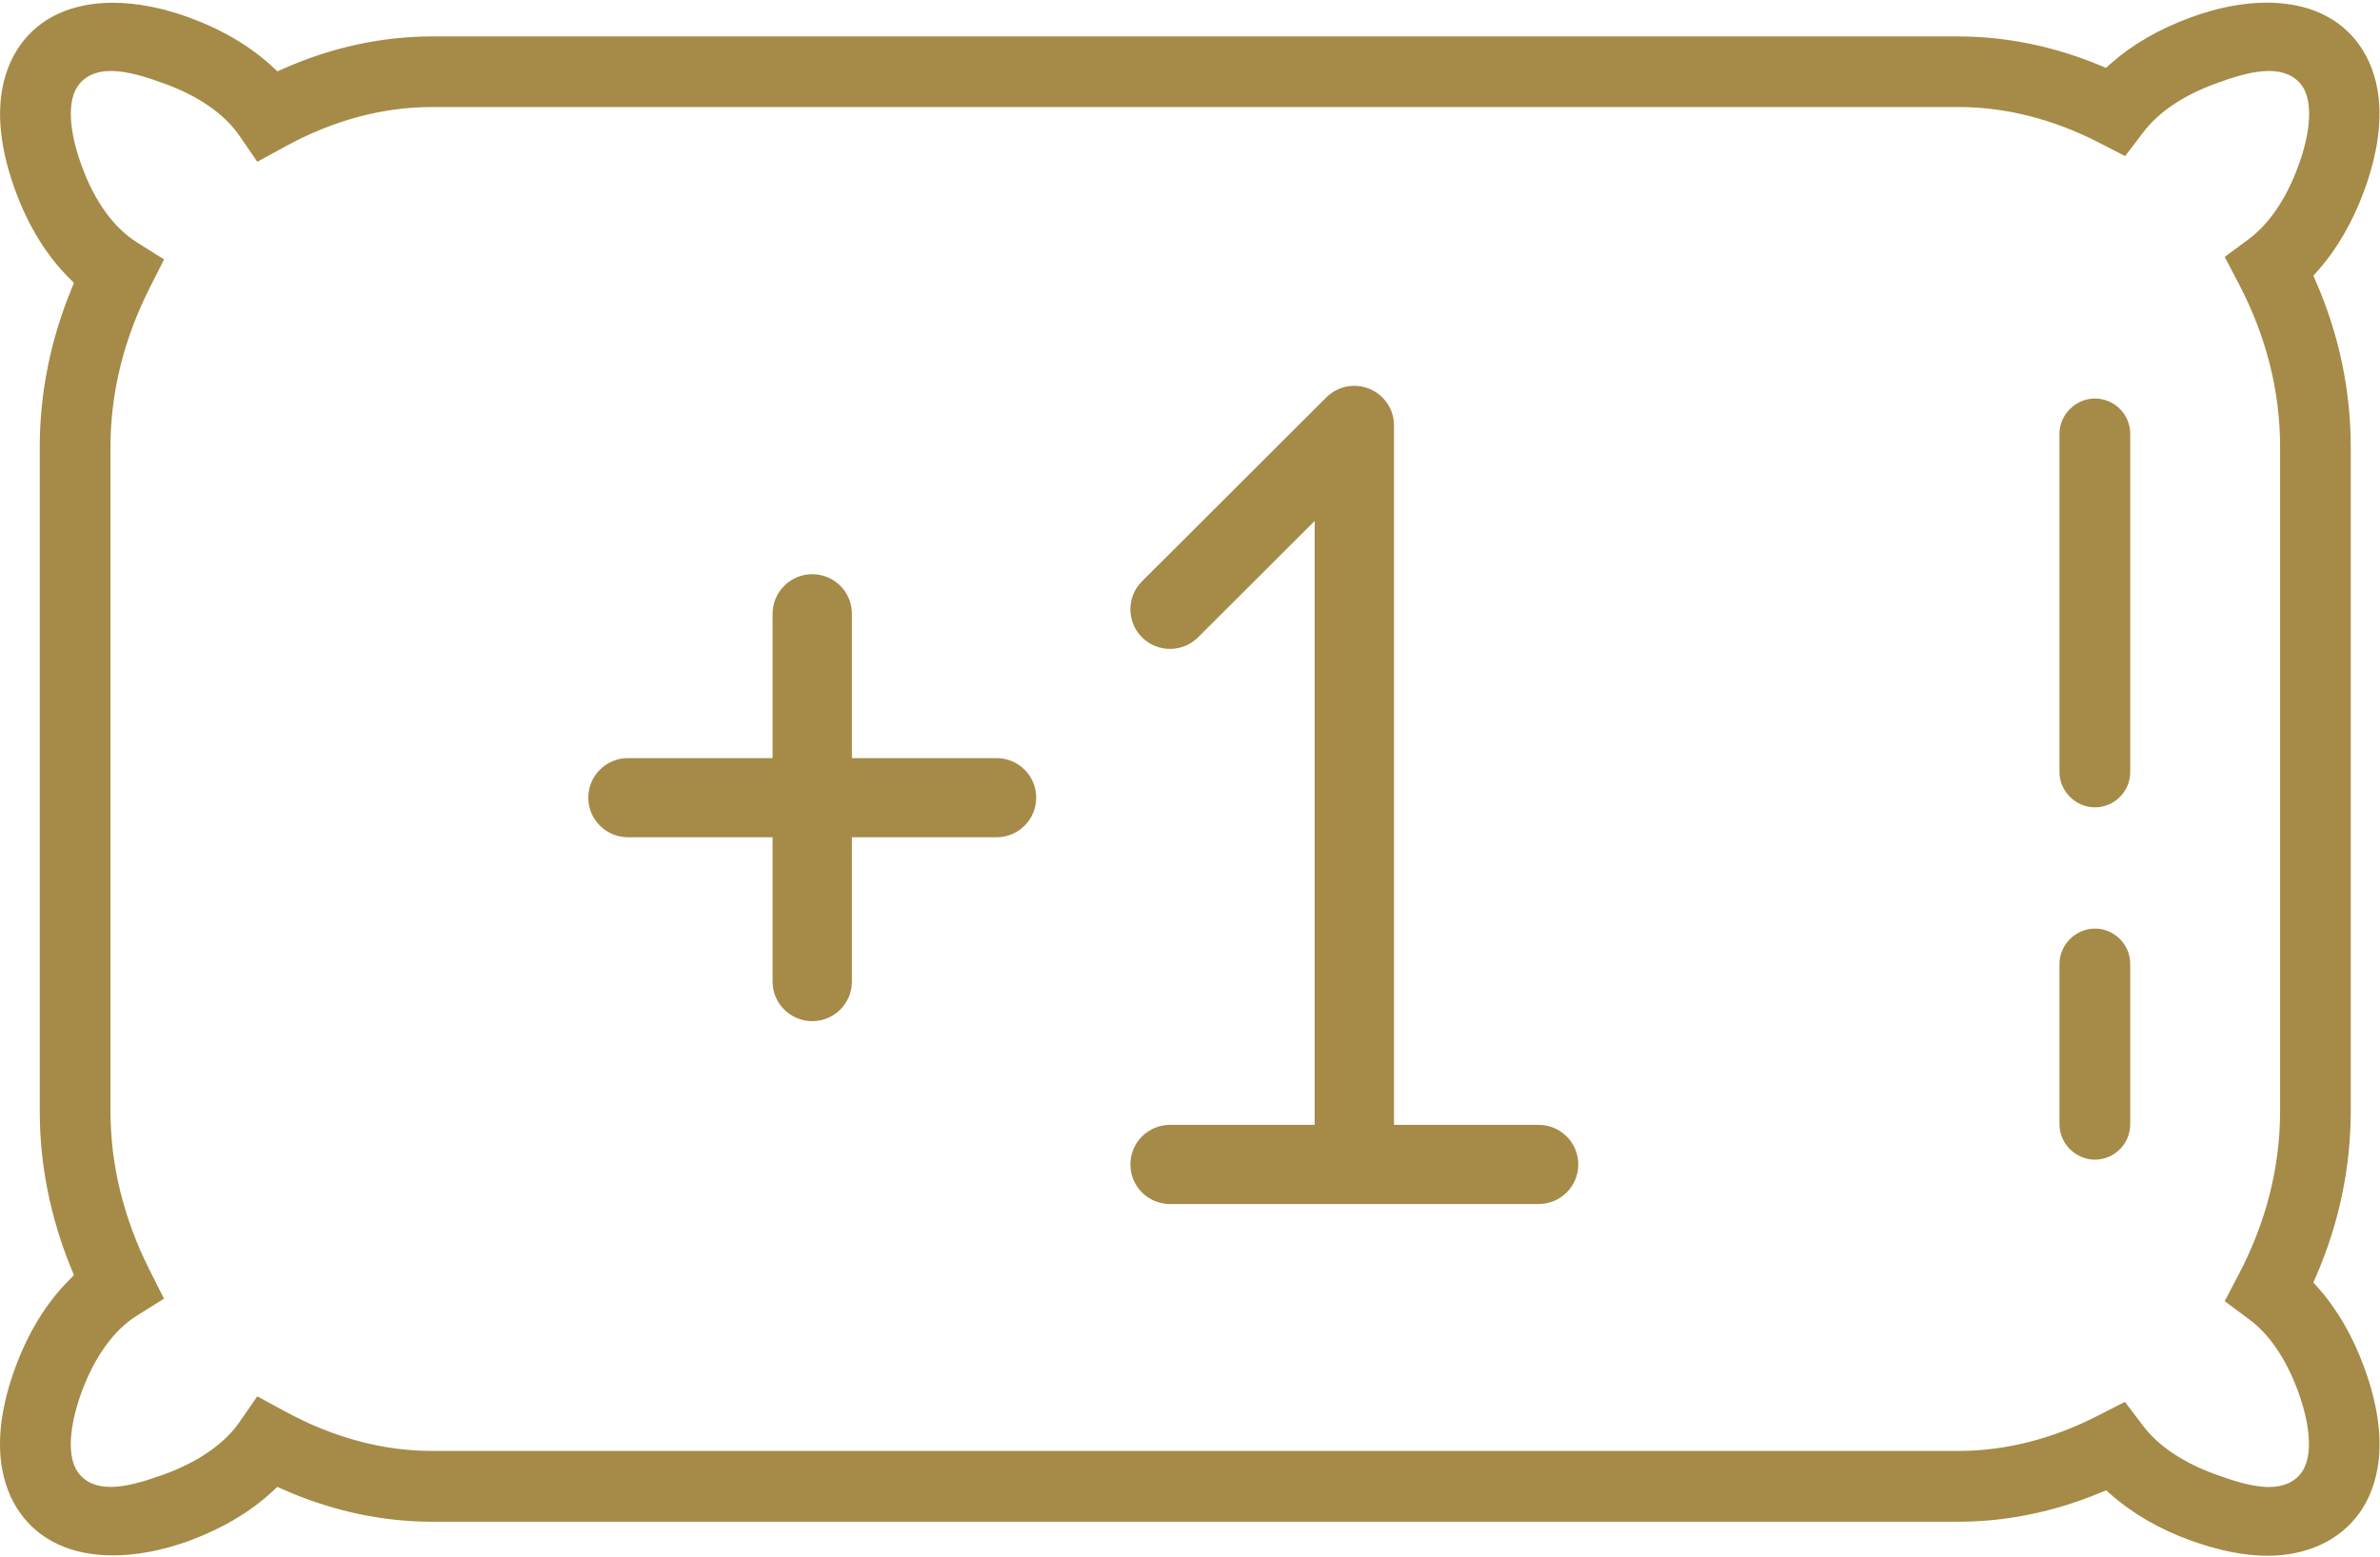 <?xml version="1.0" encoding="UTF-8"?>
<svg width="81px" height="53px" viewBox="0 0 81 53" version="1.1" xmlns="http://www.w3.org/2000/svg" xmlns:xlink="http://www.w3.org/1999/xlink">
    <!-- Generator: Sketch 41.2 (35397) - http://www.bohemiancoding.com/sketch -->
    <title>Page 1</title>
    <desc>Created with Sketch.</desc>
    <defs></defs>
    <g id="design" stroke="none" stroke-width="1" fill="none" fill-rule="evenodd">
        <g id="appartments" transform="translate(-486, -2255)" fill="#A58B47">
            <g id="advantages" transform="translate(443, 1861)">
                <g id="3" transform="translate(0, 359)">
                    <g id="Page-1" transform="translate(43, 35)">
                        <path d="M71.295,13.567 C70.642,13.567 70.091,14.117 70.091,14.769 L70.091,26.284 C70.091,26.935 70.642,27.485 71.295,27.485 C71.959,27.485 72.499,26.946 72.499,26.284 L72.499,14.769 C72.499,14.106 71.959,13.567 71.295,13.567" id="Fill-1"></path>
                        <path d="M71.295,31.613 C70.642,31.613 70.091,32.163 70.091,32.814 L70.091,38.277 C70.091,38.928 70.642,39.479 71.295,39.479 C71.959,39.479 72.499,38.94 72.499,38.277 L72.499,32.814 C72.499,32.152 71.959,31.613 71.295,31.613" id="Fill-3"></path>
                        <path d="M76.189,9.651 C77.125,11.436 77.6,13.308 77.6,15.215 L77.6,37.828 C77.6,39.737 77.125,41.609 76.189,43.391 L75.715,44.297 L76.539,44.91 C77.23,45.413 77.81,46.267 78.217,47.382 C78.656,48.598 78.702,49.592 78.34,50.116 C78.101,50.453 77.723,50.623 77.218,50.623 C76.647,50.623 75.974,50.404 75.394,50.19 C74.298,49.793 73.446,49.219 72.931,48.533 L72.319,47.725 L71.416,48.186 C69.858,48.989 68.251,49.396 66.638,49.396 L14.713,49.396 C13.031,49.396 11.347,48.945 9.709,48.054 L8.755,47.537 L8.138,48.43 C7.641,49.149 6.737,49.774 5.593,50.19 C4.972,50.414 4.32,50.621 3.762,50.621 C3.259,50.621 2.884,50.451 2.644,50.11 C2.288,49.59 2.338,48.596 2.781,47.381 C3.22,46.188 3.886,45.268 4.654,44.793 L5.581,44.212 L5.09,43.236 C4.208,41.484 3.76,39.664 3.76,37.828 L3.76,15.215 C3.76,13.377 4.208,11.558 5.09,9.809 L5.584,8.831 L4.657,8.249 C3.873,7.756 3.225,6.861 2.785,5.659 C2.338,4.441 2.288,3.446 2.65,2.928 C2.889,2.588 3.267,2.416 3.776,2.416 C4.345,2.416 5.016,2.634 5.598,2.847 C6.755,3.268 7.634,3.878 8.142,4.611 L8.758,5.507 L9.711,4.986 C11.338,4.095 13.022,3.643 14.716,3.643 L66.641,3.643 C68.252,3.643 69.862,4.049 71.425,4.85 L72.326,5.314 L72.94,4.507 C73.459,3.819 74.311,3.244 75.401,2.847 C75.979,2.634 76.646,2.416 77.221,2.416 C77.73,2.416 78.11,2.588 78.352,2.929 C78.71,3.443 78.659,4.463 78.216,5.658 C77.814,6.759 77.235,7.615 76.542,8.133 L75.715,8.746 L76.189,9.651 Z M80.464,46.557 C80.069,45.478 79.538,44.562 78.886,43.833 L78.732,43.661 L78.824,43.45 C79.607,41.644 80.004,39.752 80.004,37.828 L80.004,15.215 C80.004,13.292 79.607,11.402 78.824,9.595 L78.733,9.385 L78.885,9.214 C79.538,8.478 80.069,7.56 80.464,6.486 C81.398,3.925 80.898,2.391 80.313,1.555 C79.642,0.596 78.547,0.09 77.146,0.09 C76.343,0.09 75.473,0.258 74.562,0.591 C73.494,0.982 72.58,1.51 71.843,2.161 L71.674,2.31 L71.466,2.224 C69.891,1.571 68.266,1.24 66.638,1.24 L14.716,1.24 C13.004,1.24 11.302,1.608 9.657,2.333 L9.441,2.429 L9.267,2.268 C8.515,1.57 7.558,1.006 6.424,0.591 C5.514,0.261 4.646,0.094 3.845,0.094 C2.443,0.094 1.346,0.599 0.675,1.555 C0.089,2.393 -0.414,3.929 0.521,6.485 C0.962,7.69 1.577,8.691 2.348,9.461 L2.517,9.63 L2.427,9.851 C1.714,11.593 1.353,13.398 1.353,15.215 L1.353,37.828 C1.353,39.648 1.714,41.453 2.427,43.192 L2.517,43.412 L2.349,43.581 C1.579,44.353 0.964,45.354 0.521,46.557 C-0.418,49.117 0.086,50.653 0.675,51.491 C1.345,52.446 2.442,52.952 3.849,52.952 C4.649,52.952 5.516,52.786 6.422,52.462 C7.566,52.037 8.522,51.471 9.263,50.781 L9.437,50.62 L9.654,50.715 C11.301,51.439 13.005,51.806 14.716,51.806 L66.644,51.806 C68.272,51.806 69.897,51.474 71.473,50.822 L71.68,50.736 L71.849,50.884 C72.59,51.536 73.53,52.077 74.567,52.448 C75.51,52.79 76.385,52.964 77.168,52.964 C78.52,52.964 79.638,52.44 80.313,51.491 C80.899,50.653 81.401,49.116 80.464,46.557 L80.464,46.557 Z" id="Fill-5"></path>
                        <path d="M52.365,38.295 L47.443,38.295 L47.443,14.483 C47.443,13.938 47.114,13.447 46.61,13.238 C46.105,13.03 45.524,13.145 45.138,13.53 L38.866,19.791 C38.339,20.317 38.339,21.17 38.866,21.696 C39.393,22.223 40.248,22.223 40.775,21.696 L44.743,17.736 L44.743,38.295 L39.821,38.295 C39.075,38.295 38.471,38.898 38.471,39.642 C38.471,40.387 39.075,40.99 39.821,40.99 L46.093,40.99 L52.365,40.99 C53.111,40.99 53.715,40.387 53.715,39.642 C53.715,38.898 53.111,38.295 52.365,38.295" id="Fill-8"></path>
                        <path d="M33.916,25.809 L28.994,25.809 L28.994,20.896 C28.994,20.152 28.39,19.548 27.644,19.548 C26.899,19.548 26.294,20.152 26.294,20.896 L26.294,25.809 L21.372,25.809 C20.626,25.809 20.022,26.412 20.022,27.156 C20.022,27.9 20.626,28.504 21.372,28.504 L26.294,28.504 L26.294,33.417 C26.294,34.161 26.899,34.764 27.644,34.764 C28.39,34.764 28.994,34.161 28.994,33.417 L28.994,28.504 L33.916,28.504 C34.662,28.504 35.266,27.9 35.266,27.156 C35.266,26.412 34.662,25.809 33.916,25.809" id="Fill-10"></path>
                    </g>
                </g>
            </g>
        </g>
    </g>
</svg>